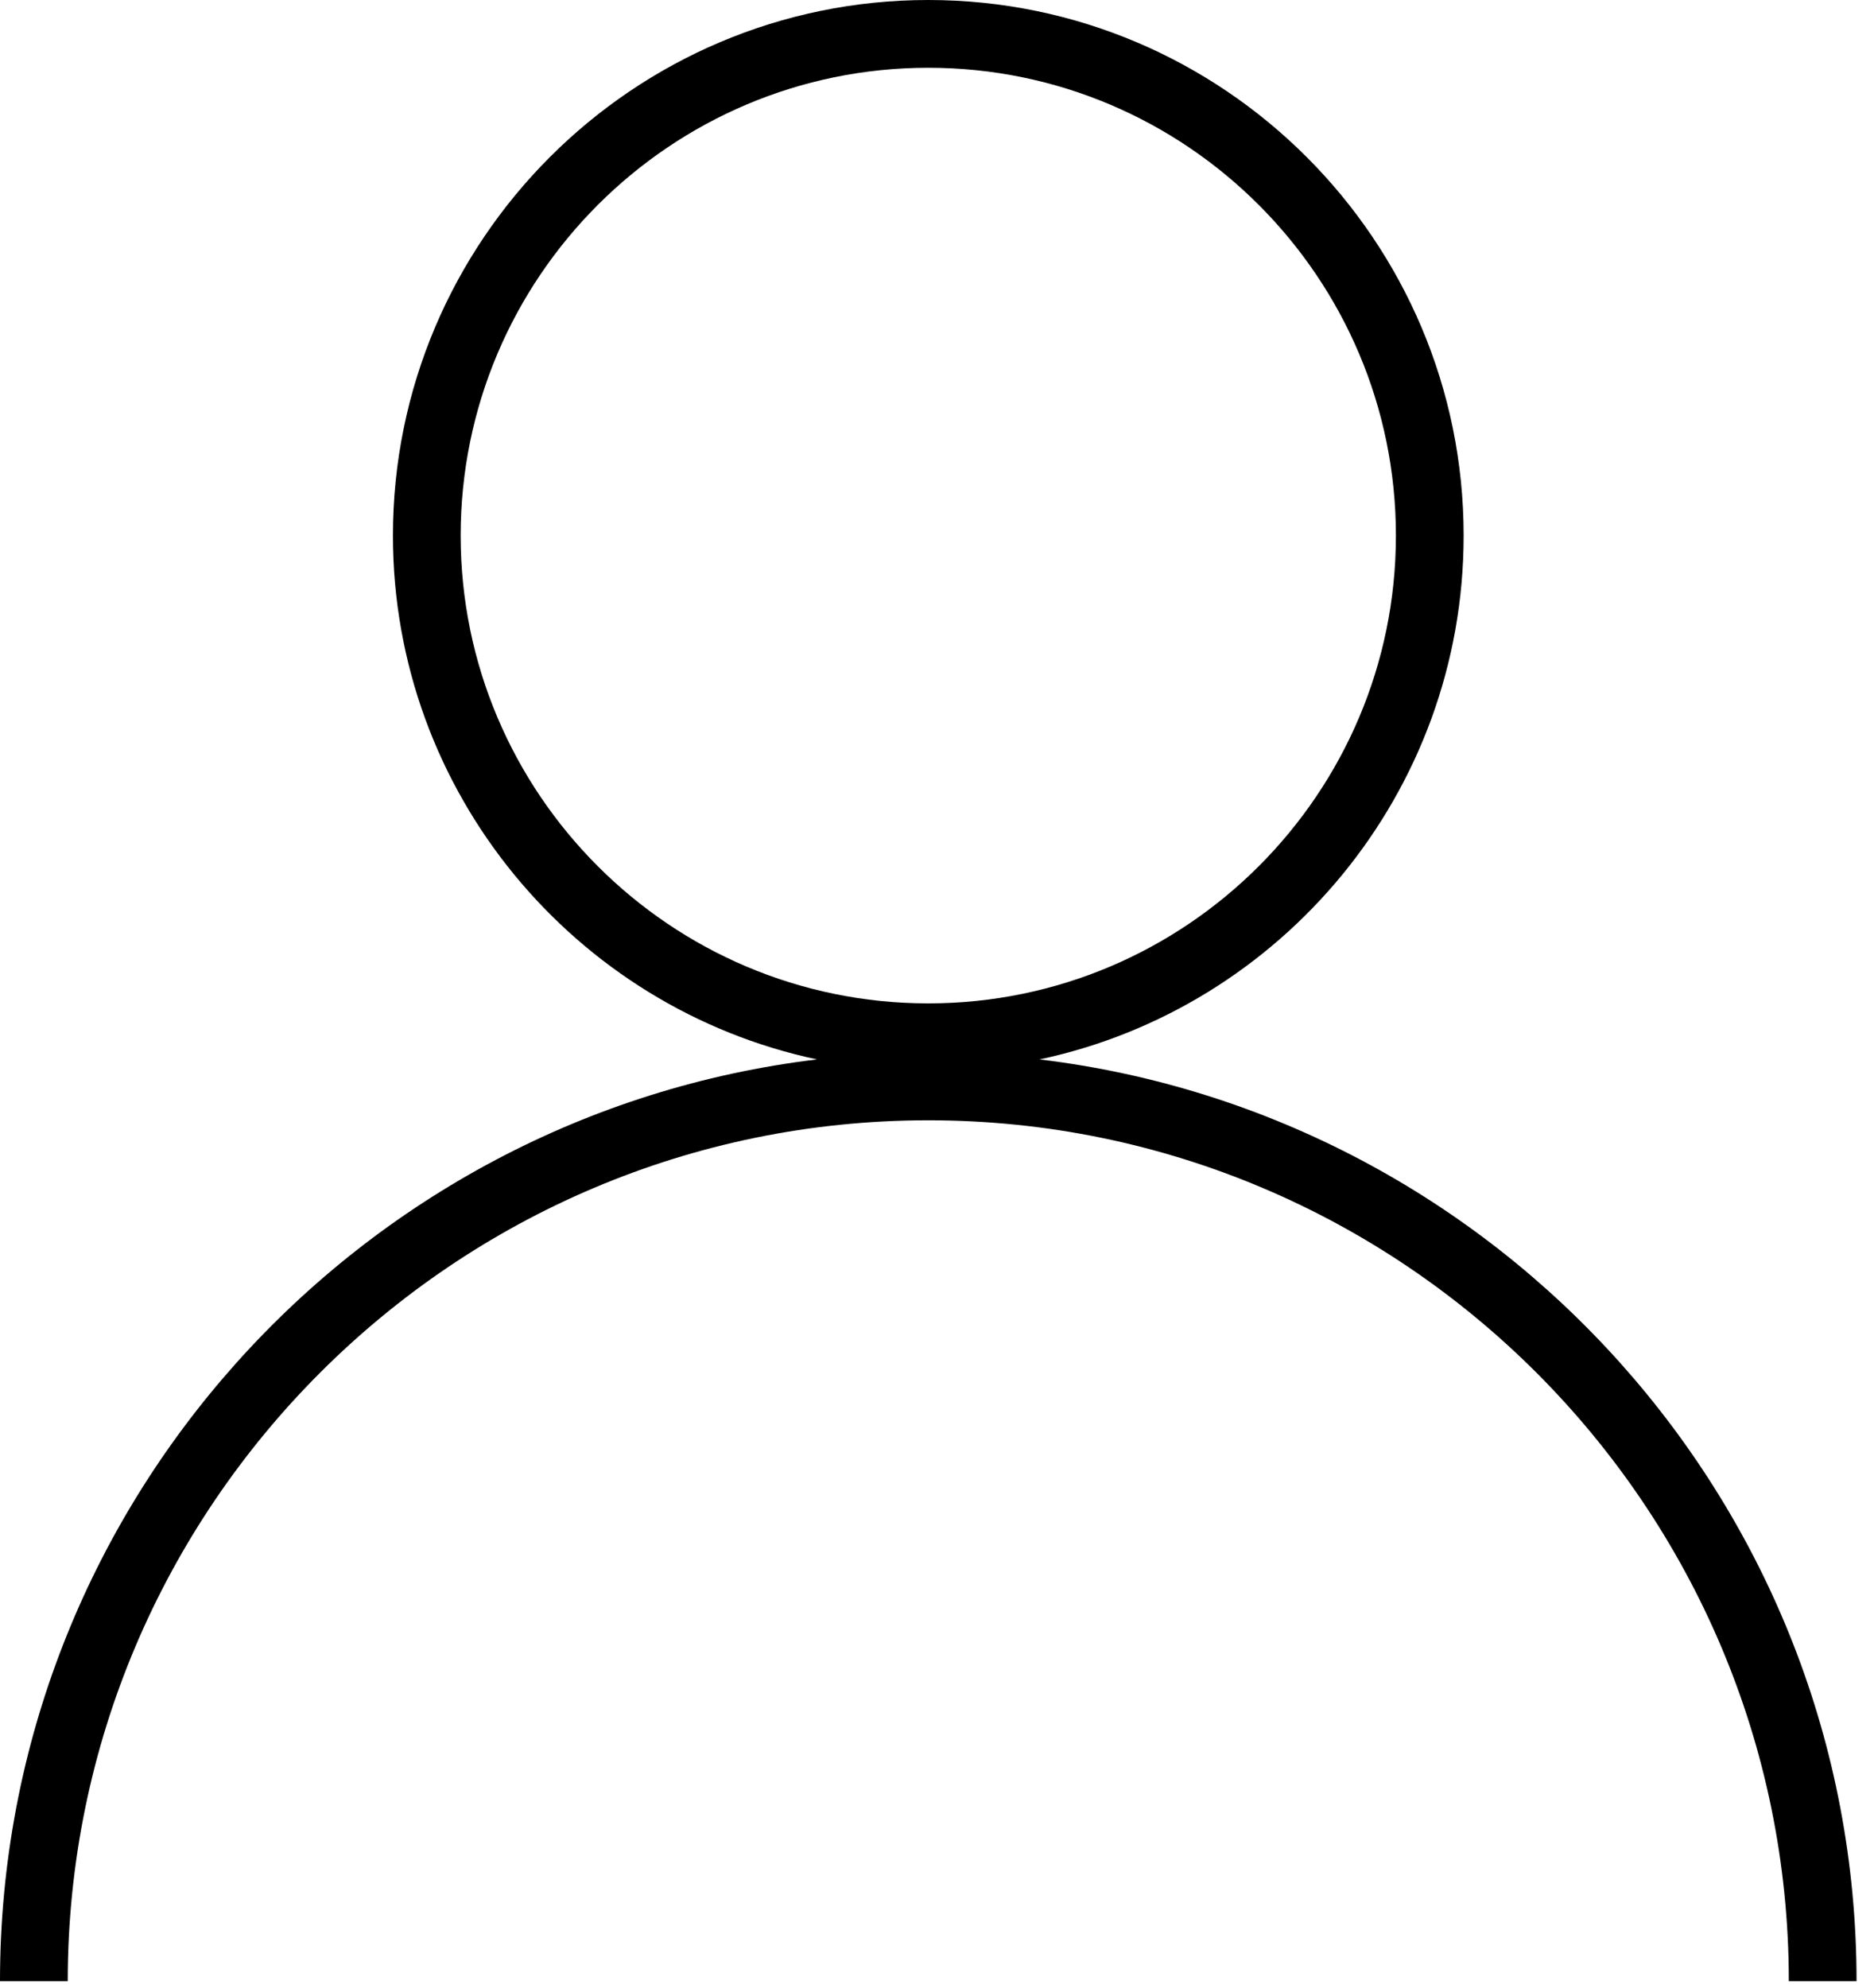 <svg width="83" height="88" viewBox="0 0 83 88" fill="none" xmlns="http://www.w3.org/2000/svg">
<path d="M46.041 46.903C56.758 44.629 64.825 35.096 64.825 23.711C64.825 10.637 54.188 0 41.114 0C28.04 0 17.403 10.637 17.403 23.711C17.403 35.096 25.469 44.629 36.186 46.903C15.832 49.347 0 66.71 0 87.711H3C3 66.695 20.098 49.598 41.114 49.598C62.129 49.598 79.227 66.695 79.227 87.711H82.227C82.227 66.71 66.395 49.347 46.041 46.903ZM20.403 23.711C20.403 12.291 29.694 3 41.114 3C52.534 3 61.825 12.291 61.825 23.711C61.825 35.131 52.534 44.422 41.114 44.422C29.694 44.422 20.403 35.131 20.403 23.711Z" fill="black"/>
</svg>

